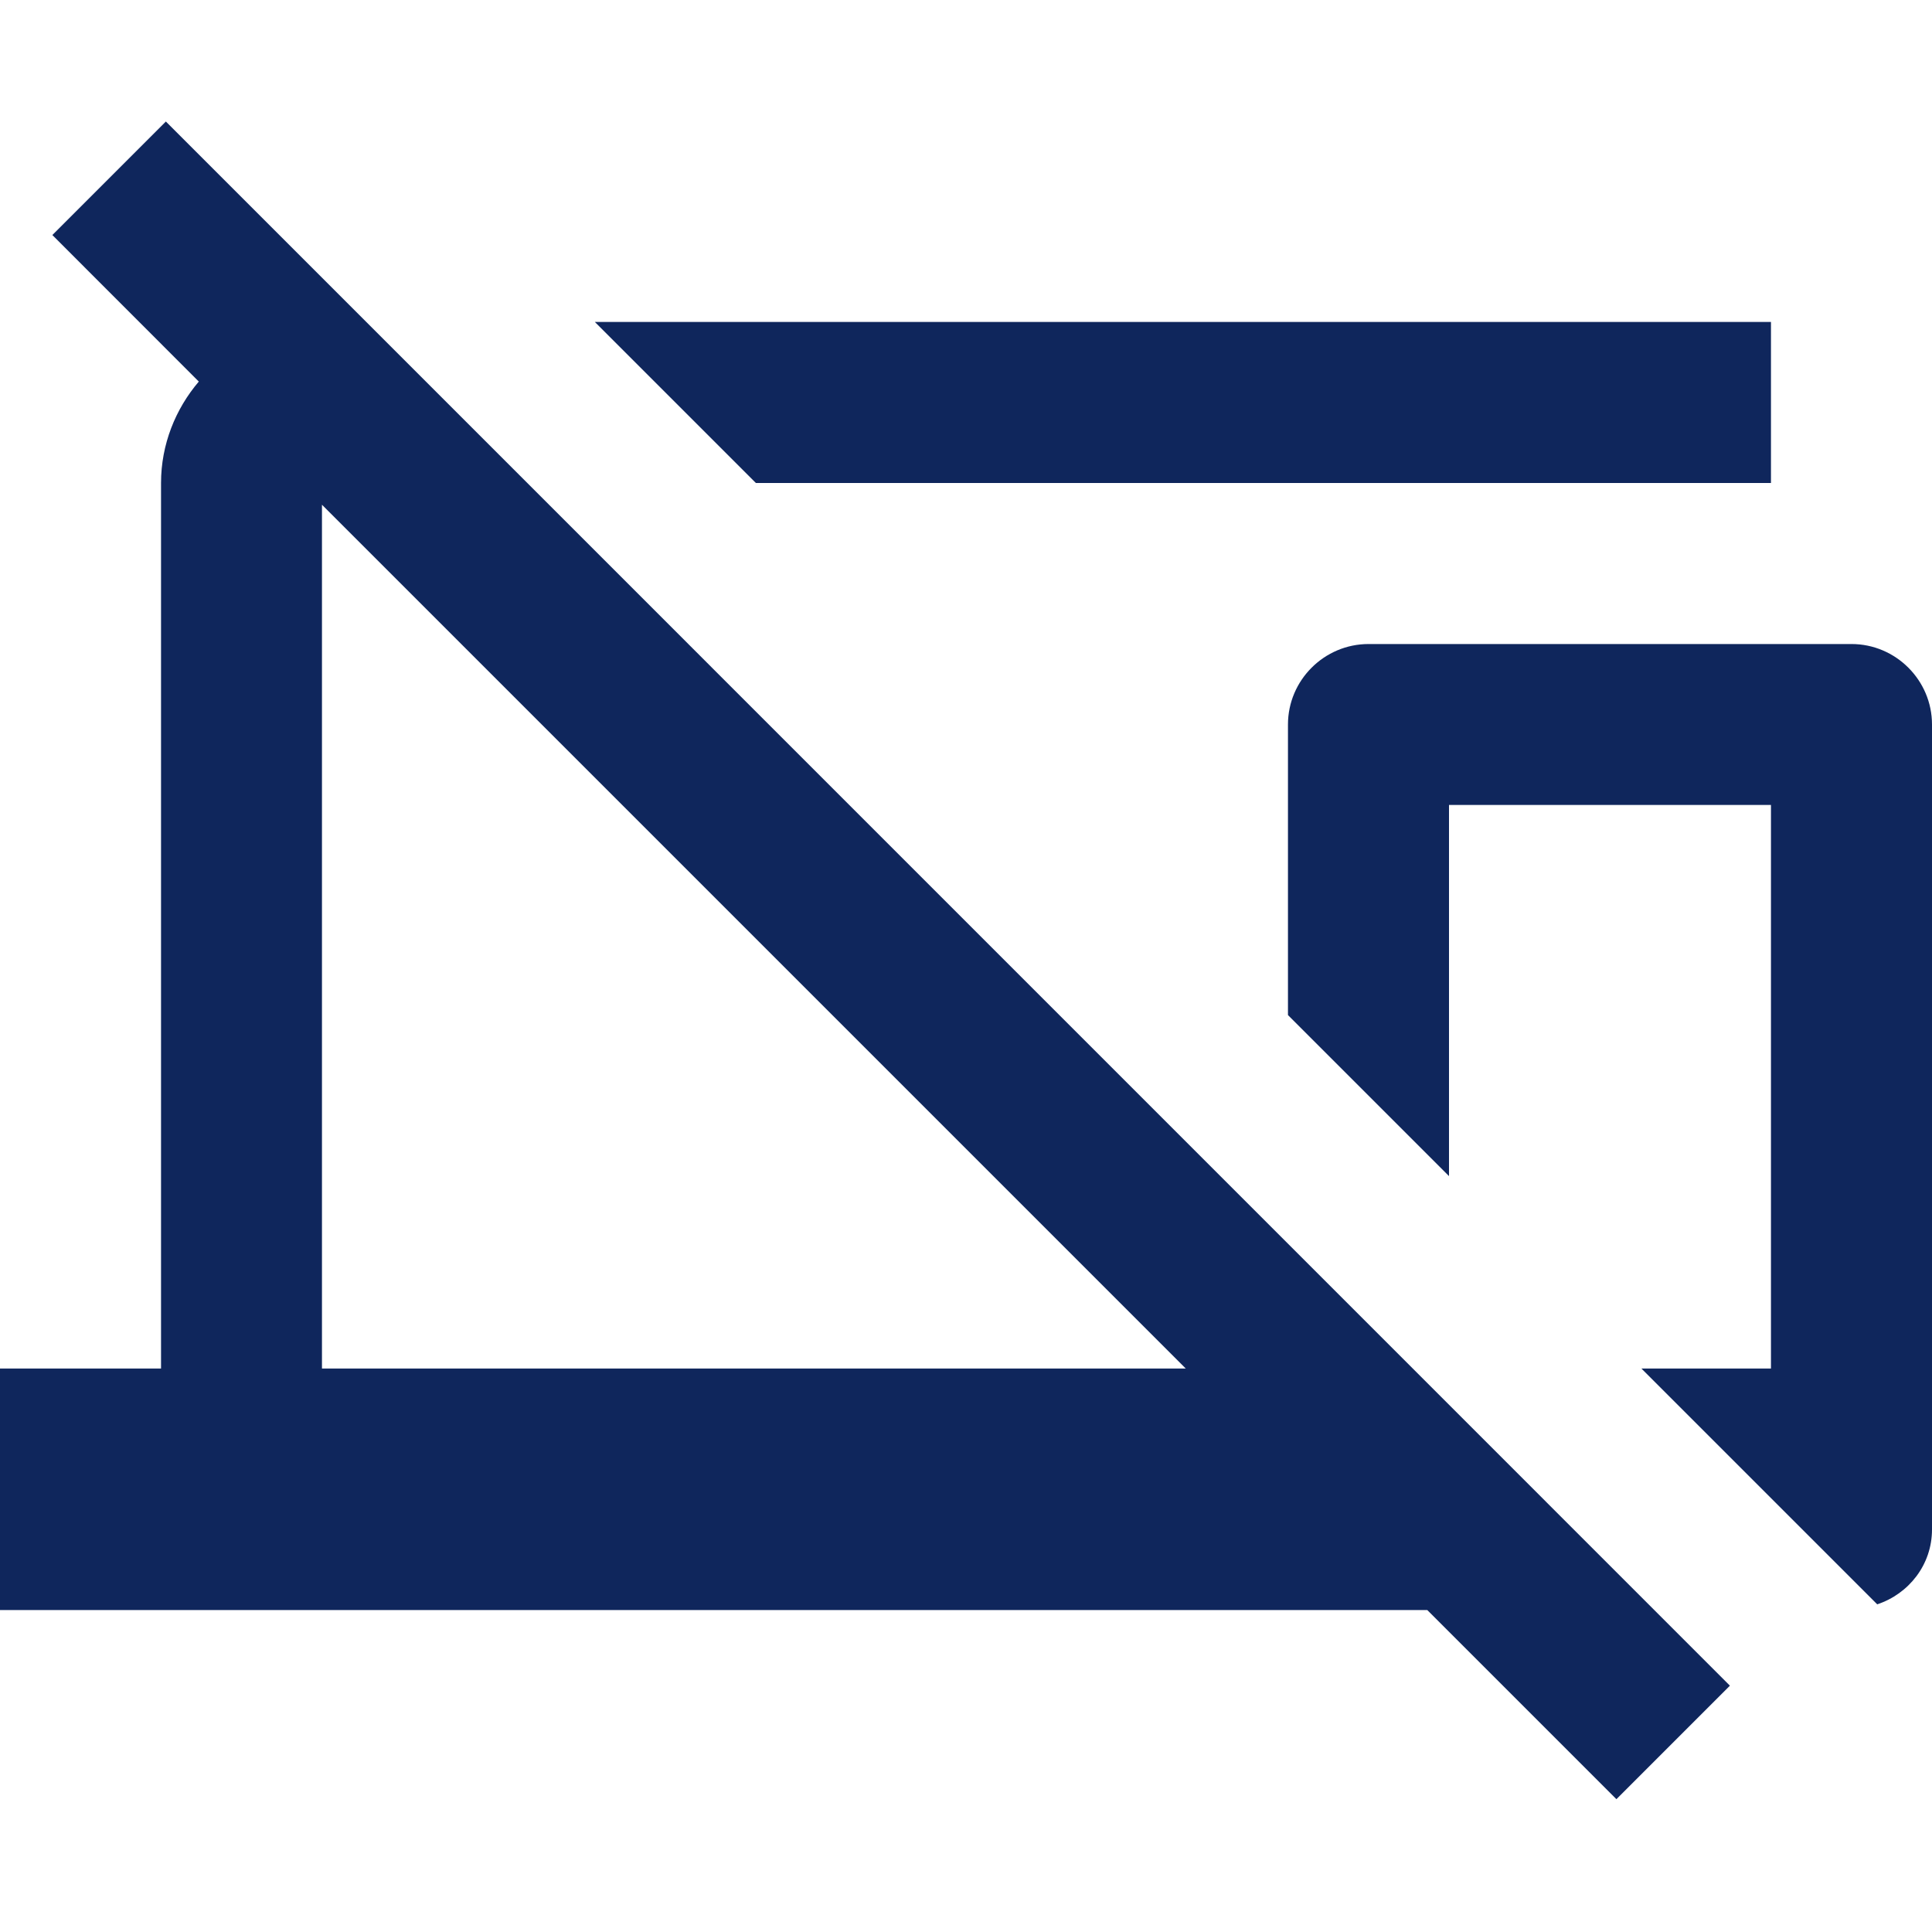 <svg width="20" height="20" viewBox="0 0 20 20" fill="none" xmlns="http://www.w3.org/2000/svg">
<path d="M18.333 5V3.333H6.158L7.825 5H18.333ZM20 15.833V7.5C20 7.042 19.625 6.667 19.167 6.667H14.167C13.708 6.667 13.333 7.042 13.333 7.5V10.508L15 12.175V8.333H18.333V14.167H16.992L19.433 16.608C19.758 16.5 20 16.2 20 15.833ZM1.717 1.258L0.542 2.433L2.058 3.95C1.817 4.233 1.667 4.6 1.667 5V14.167H0V16.667H14.775L16.733 18.625L17.908 17.45L1.717 1.258ZM3.333 14.167V5.225L12.275 14.167H3.333Z" fill="#0F265C"/>
</svg>
